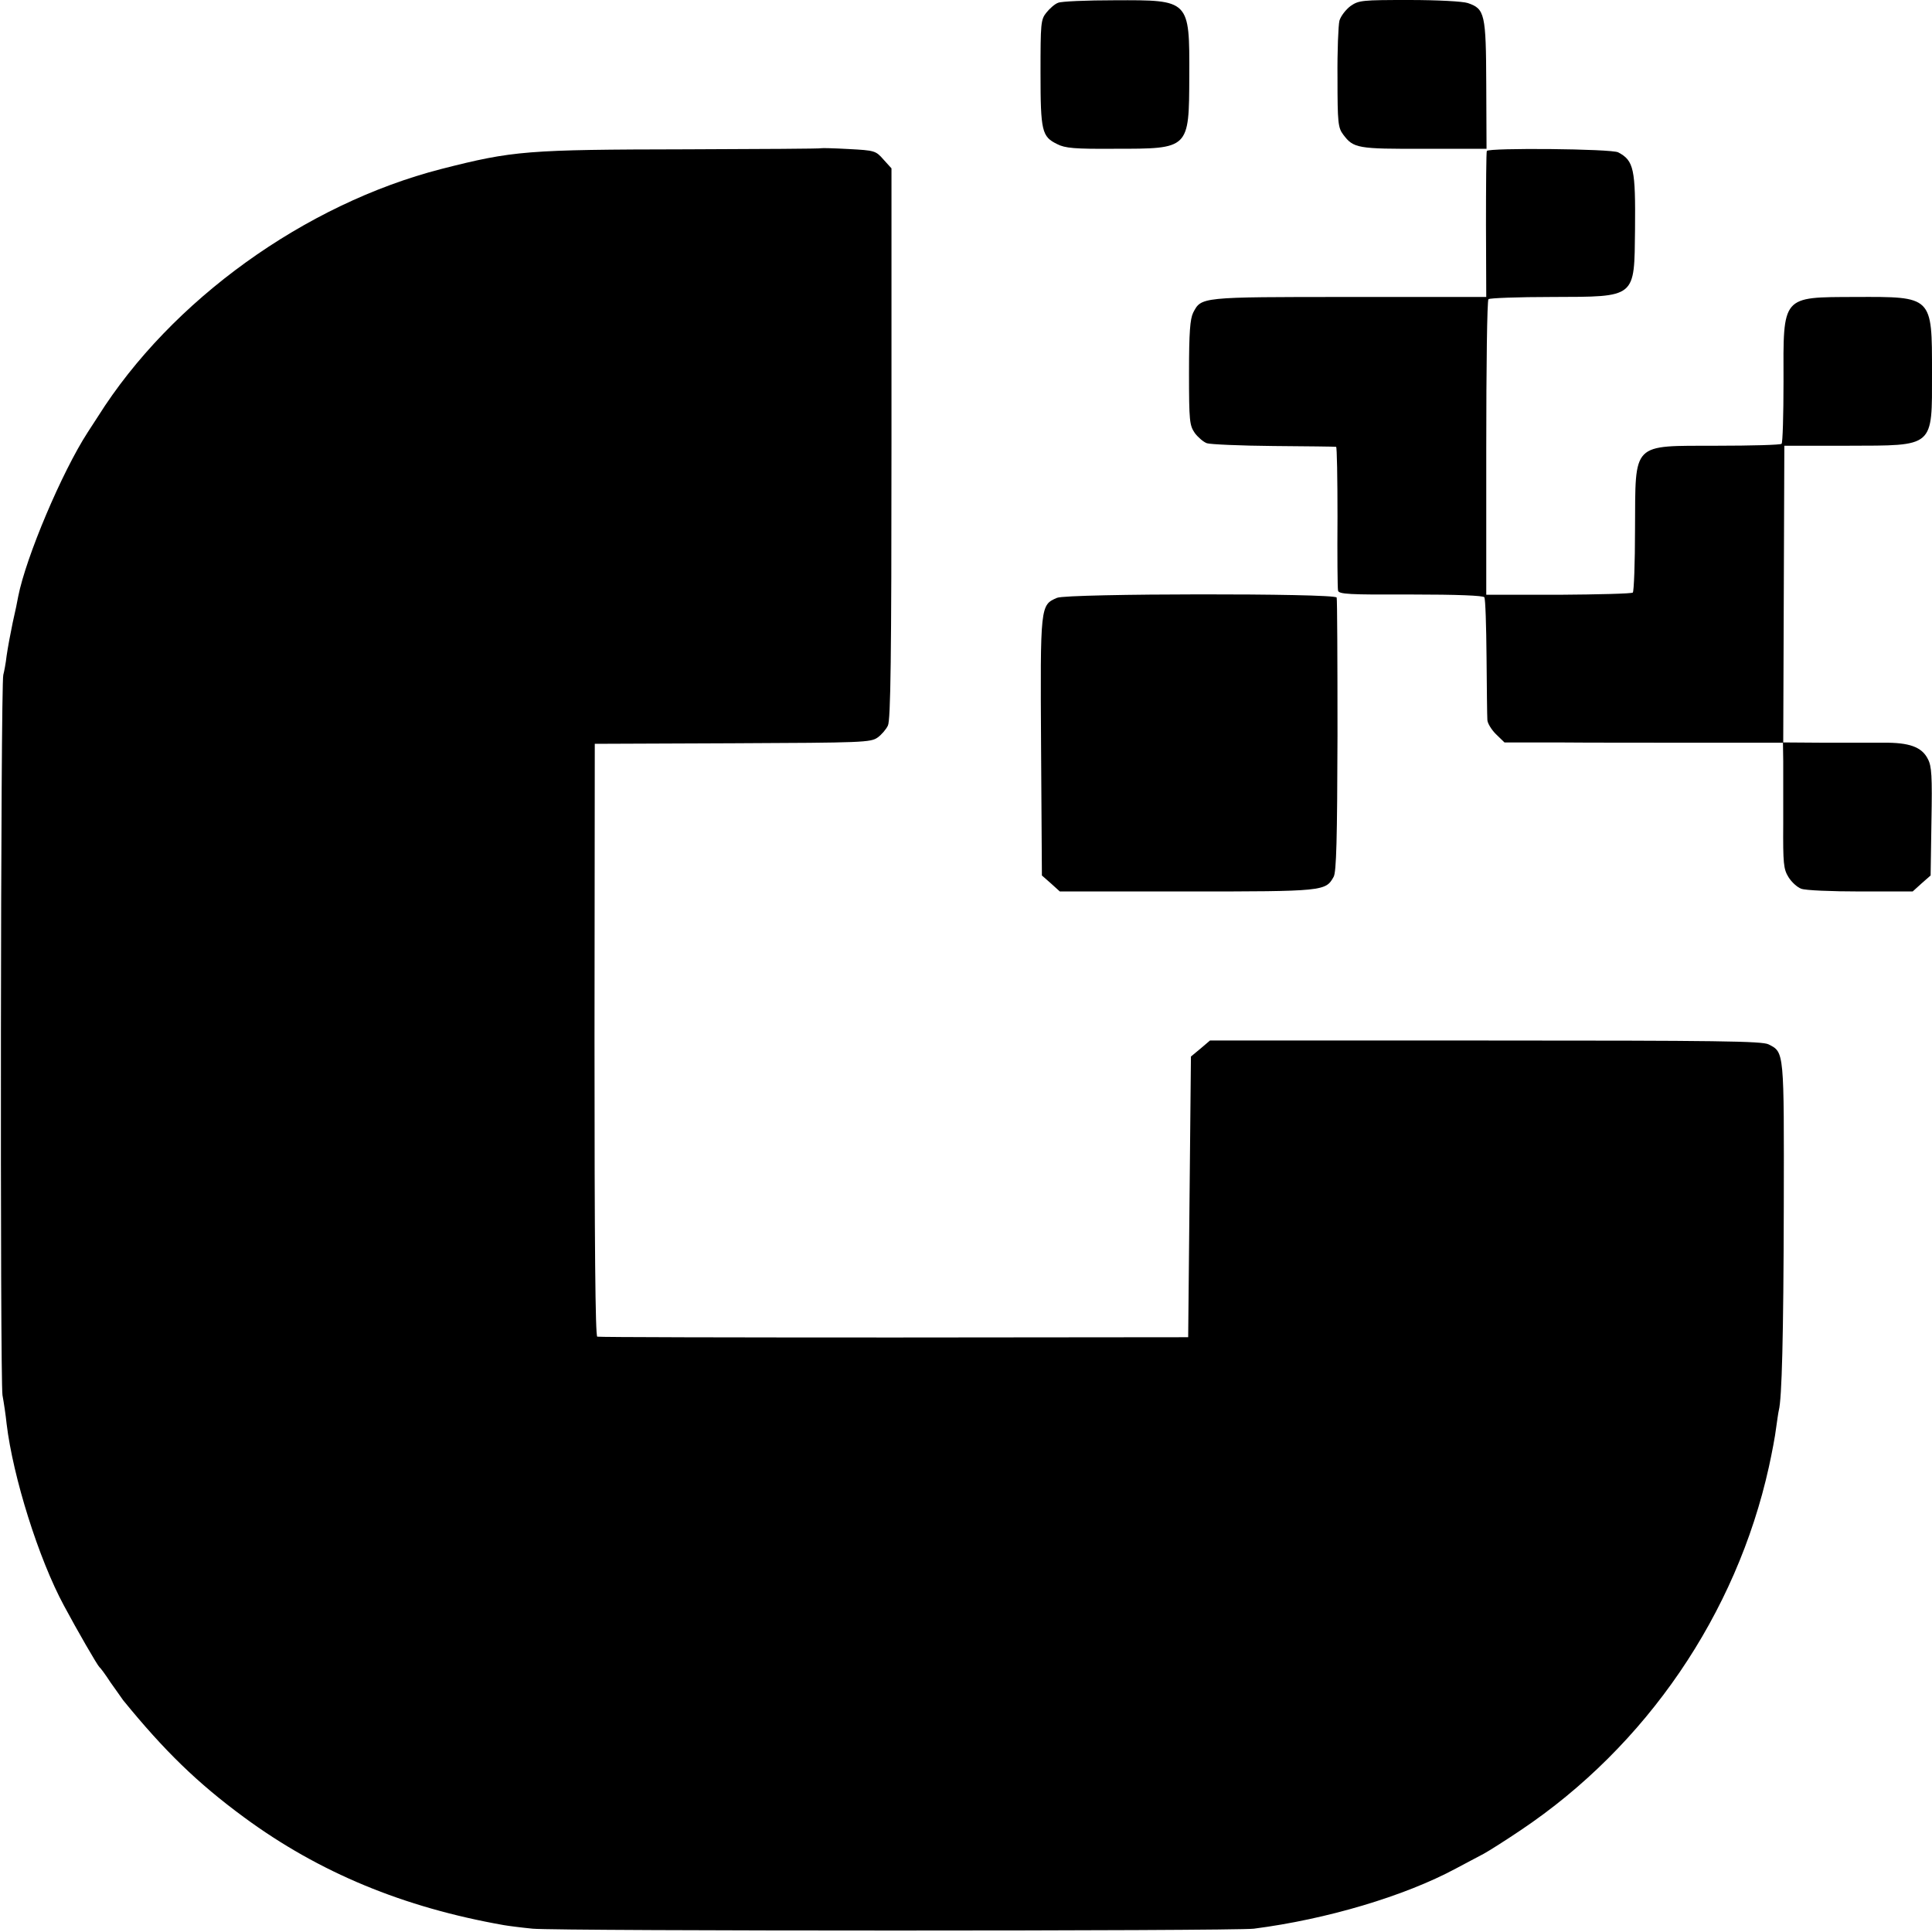 <?xml version="1.0" standalone="no"?>
<!DOCTYPE svg PUBLIC "-//W3C//DTD SVG 20010904//EN"
 "http://www.w3.org/TR/2001/REC-SVG-20010904/DTD/svg10.dtd">
<svg version="1.0" xmlns="http://www.w3.org/2000/svg"
 width="700pt" height="700pt" viewBox="0 0 700 700"
 preserveAspectRatio="xMidYMid meet">
<g transform="translate(0,700) scale(0.1,-0.1)"
fill="#000000" stroke="none">
<path d="M3834 6990 c-12 -4 -31 -21 -43 -36 -20 -25 -21 -38 -21 -218 0 -212
5 -231 60 -258 29 -15 63 -18 209 -17 271 0 269 -2 270 263 1 278 2 276 -271
275 -101 0 -193 -4 -204 -9z"/>
<path d="M4893 6978 c-17 -13 -35 -36 -40 -53 -4 -16 -8 -110 -7 -208 0 -162
2 -180 21 -205 37 -49 51 -52 293 -51 l226 0 -1 232 c-1 257 -5 275 -67 296
-18 6 -109 11 -212 11 -171 0 -183 -1 -213 -22z"/>
<path d="M2976 6463 c-1 -2 -220 -3 -487 -4 -582 -1 -630 -5 -889 -71 -495
-127 -980 -476 -1245 -897 -6 -9 -22 -34 -37 -57 -94 -145 -224 -453 -252
-595 -2 -13 -11 -56 -20 -95 -8 -38 -18 -92 -22 -120 -3 -27 -9 -58 -12 -69
-10 -31 -12 -2554 -3 -2610 5 -27 12 -74 15 -104 23 -192 116 -489 208 -659
47 -88 121 -216 128 -222 4 -3 22 -27 40 -55 19 -27 40 -56 46 -65 150 -184
269 -300 439 -425 272 -200 577 -326 940 -390 17 -3 64 -9 105 -13 98 -9 2537
-9 2613 0 264 34 546 118 732 218 33 17 78 42 100 53 22 12 83 51 135 86 455
305 781 783 899 1316 11 50 23 113 26 140 4 28 8 57 10 65 11 42 17 265 18
737 1 567 2 560 -55 589 -23 12 -184 14 -1025 14 l-999 0 -34 -29 -35 -29 -5
-508 -5 -509 -1065 -1 c-586 0 -1070 1 -1076 3 -7 3 -10 330 -10 1076 l1 1072
500 2 c472 2 500 3 525 21 14 10 31 30 37 43 10 19 13 250 13 1021 l0 998 -29
32 c-28 32 -32 33 -126 38 -53 3 -98 4 -99 3z"/>
<path d="M5387 6453 c-2 -5 -3 -125 -3 -269 l1 -260 -497 0 c-542 0 -535 0
-565 -57 -11 -23 -15 -70 -15 -218 0 -176 2 -190 21 -218 12 -16 32 -33 44
-37 12 -4 121 -9 242 -10 121 -1 223 -2 226 -3 3 0 5 -115 5 -253 -1 -139 0
-260 2 -268 3 -13 40 -15 263 -14 172 0 263 -4 267 -10 4 -6 7 -103 8 -216 1
-113 2 -215 3 -228 0 -12 15 -36 31 -52 l31 -30 187 0 c103 -1 330 -1 505 -1
l317 0 1 -67 c0 -37 0 -139 0 -227 -1 -143 1 -164 19 -193 11 -18 32 -37 46
-42 14 -6 110 -10 214 -10 l190 0 32 29 33 29 3 196 c3 164 1 200 -13 226 -22
44 -68 60 -162 59 -43 0 -142 0 -220 0 l-142 1 2 537 2 538 230 0 c316 1 305
-9 305 265 0 278 3 275 -278 274 -268 -1 -261 7 -260 -307 0 -120 -3 -222 -7
-225 -3 -4 -109 -7 -235 -7 -311 -1 -294 16 -296 -302 0 -123 -4 -226 -8 -230
-4 -4 -125 -7 -269 -8 l-262 0 0 532 c0 292 3 535 8 539 4 4 107 8 230 8 308
1 298 -6 301 245 2 218 -4 249 -61 279 -24 13 -469 17 -476 5z"/>
<path d="M3830 4834 c-61 -26 -61 -27 -58 -540 l3 -466 33 -29 32 -29 461 0
c496 0 502 1 531 53 10 17 13 137 14 512 0 270 -1 495 -3 500 -5 16 -975 15
-1013 -1z"/>
</g>
</svg>
